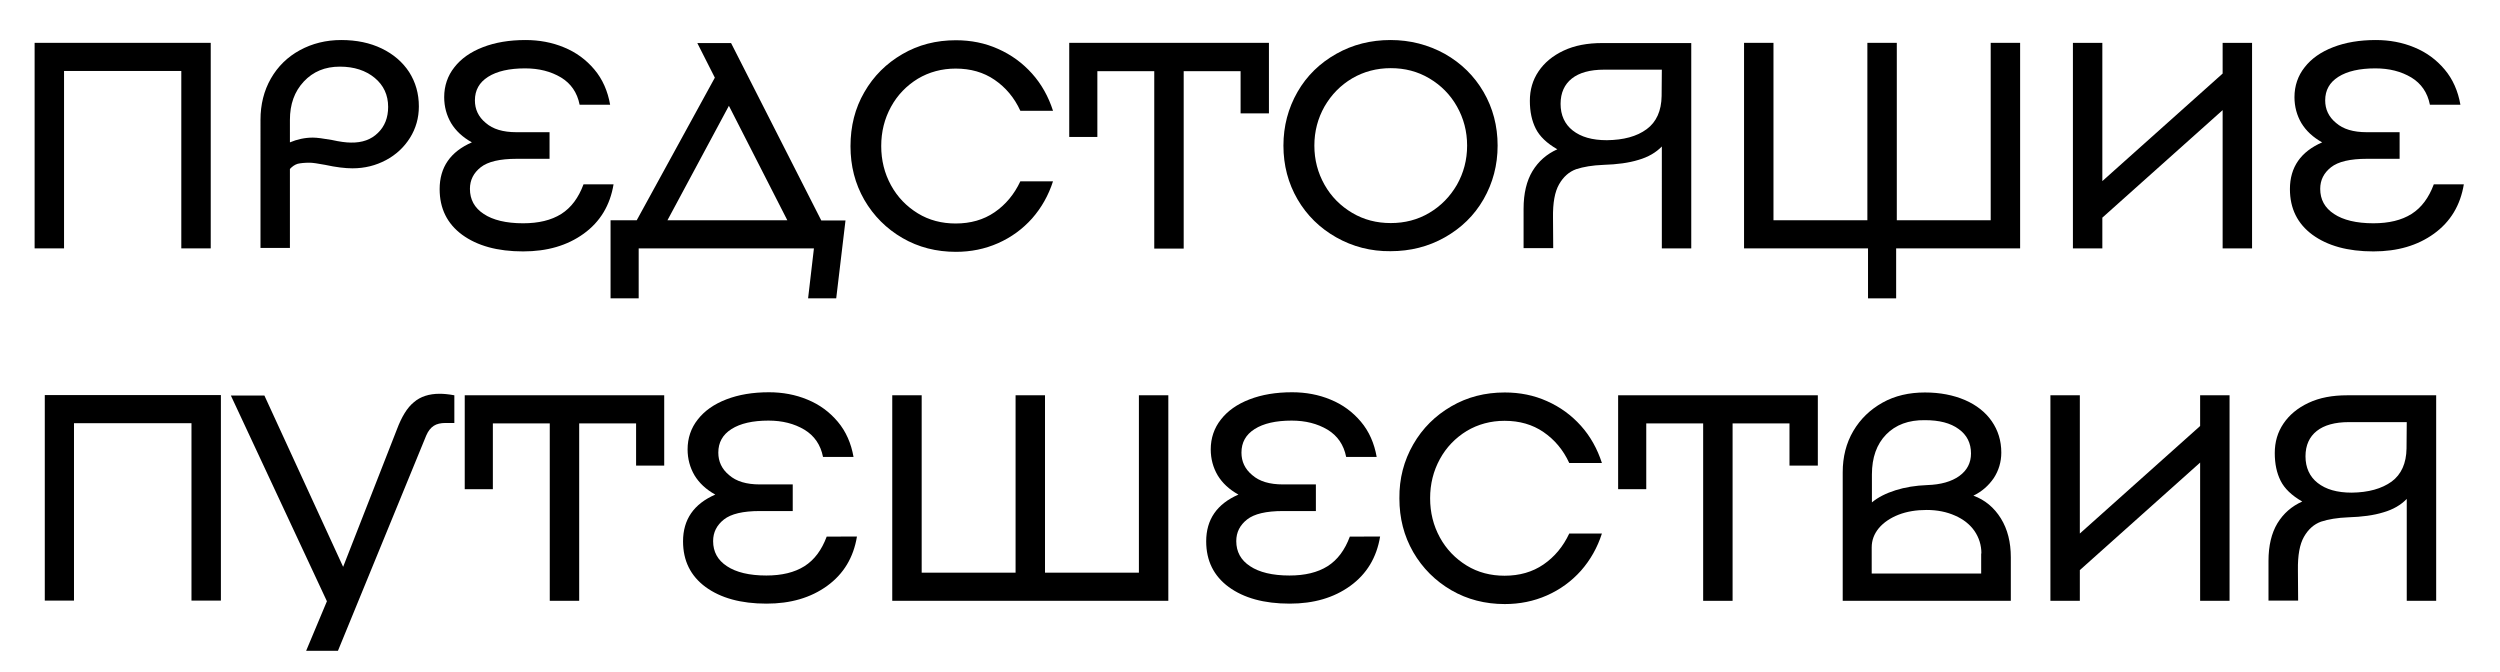 <?xml version="1.0" encoding="UTF-8"?> <!-- Generator: Adobe Illustrator 25.0.0, SVG Export Plug-In . SVG Version: 6.00 Build 0) --> <svg xmlns="http://www.w3.org/2000/svg" xmlns:xlink="http://www.w3.org/1999/xlink" id="Layer_1" x="0px" y="0px" viewBox="0 0 1155.5 310.7" style="enable-background:new 0 0 1155.5 310.7;" xml:space="preserve"> <style type="text/css"> .st0{fill:#E1DDEB;} .st1{opacity:0.56;} .st2{fill:none;stroke:#FFFFFF;stroke-width:5;stroke-linecap:round;stroke-linejoin:round;} .st3{fill:none;stroke:#FFFFFF;stroke-width:5;stroke-linecap:round;stroke-linejoin:round;stroke-dasharray:29.857,19.905;} .st4{fill:none;stroke:#FFFFFF;stroke-width:5;stroke-linecap:round;stroke-linejoin:round;stroke-dasharray:30.055,20.037;} .st5{opacity:0.56;fill:none;stroke:#FFFFFF;stroke-width:5;stroke-linecap:round;stroke-linejoin:round;stroke-miterlimit:10;stroke-dasharray:30,20;} </style> <g> <g> <path d="M97.4,114.8H83.8v-82H29.6v82H16v-95h81.4V114.8z"></path> <path d="M176.4,22.4c5.4,2.6,9.7,6.3,12.7,10.9c3,4.7,4.5,10,4.5,15.9c0,5.3-1.4,10.2-4.1,14.5c-2.7,4.3-6.4,7.8-11.1,10.3 c-4.7,2.5-9.8,3.8-15.5,3.8c-3.3,0-7.6-0.5-12.6-1.6c-3.3-0.6-5.7-1-7.2-1c-2.4,0-4.2,0.2-5.5,0.5c-1.3,0.4-2.5,1.2-3.6,2.4v36.5 h-13.6V55.4c0-7.1,1.6-13.5,4.8-19.1c3.2-5.6,7.7-10,13.4-13.1c5.7-3.1,12.1-4.7,19.1-4.7C164.8,18.5,171,19.8,176.4,22.4z M174.7,61.4c3.1-3,4.7-7,4.7-12c0-5.5-2.1-10-6.2-13.4c-4.1-3.4-9.5-5.2-16.1-5.2c-6.9,0-12.4,2.3-16.7,6.9 c-4.3,4.6-6.4,10.5-6.4,17.7v10.4c3.3-1.4,6.9-2.2,10.6-2.2c1.9,0,4.8,0.4,8.8,1.1c3.6,0.8,6.6,1.2,8.8,1.2 C167.4,66,171.6,64.5,174.7,61.4z"></path> <path d="M283.6,85.1c-1.6,9.8-6.2,17.4-13.8,22.9c-7.6,5.5-16.9,8.2-28,8.2c-11.9,0-21.2-2.6-28.2-7.7 c-6.9-5.1-10.4-12.1-10.4-21.1c0-10.1,5-17.3,14.9-21.6c-4.3-2.4-7.4-5.3-9.6-8.9c-2.1-3.6-3.2-7.6-3.2-12c0-5.2,1.6-9.9,4.7-13.8 c3.1-4,7.5-7.1,13.2-9.3c5.7-2.2,12.2-3.3,19.7-3.3c6.3,0,12.3,1.1,17.8,3.4c5.6,2.3,10.2,5.7,14,10.2c3.8,4.5,6.2,10,7.3,16.3 h-14.1c-1.1-5.6-4-9.8-8.6-12.6c-4.7-2.8-10.2-4.2-16.6-4.2c-7.3,0-13,1.3-17.1,3.9c-4.1,2.6-6.1,6.2-6.1,10.9 c0,4.1,1.6,7.6,5,10.4c3.3,2.9,8,4.3,14.2,4.3H254v12.3h-15.2c-7.8,0-13.3,1.3-16.6,3.9c-3.3,2.6-5,5.9-5,10 c0,4.9,2.1,8.8,6.4,11.6c4.2,2.8,10.3,4.3,18.2,4.3c7.1,0,13-1.4,17.6-4.3c4.6-2.9,8-7.5,10.3-13.7H283.6z"></path> <path d="M390.8,101.8l-4.3,36.1h-13l2.7-23.1h-81v23.1h-13v-36.1h12.1l36.1-65.9l-8.1-16h15.6l41.7,82H390.8z M363.9,101.8 l-27-52.9l-28.4,52.9H363.9z"></path> <path d="M399.5,42.6c4.3-7.5,10.2-13.3,17.6-17.6c7.4-4.3,15.6-6.4,24.7-6.4c7,0,13.5,1.3,19.5,4c6.1,2.7,11.3,6.5,15.7,11.4 c4.4,4.9,7.6,10.7,9.7,17.2h-15.1c-2.8-6.1-6.8-10.8-11.9-14.3c-5.1-3.5-11.1-5.2-18-5.2c-6.4,0-12.3,1.6-17.5,4.7 c-5.2,3.2-9.4,7.5-12.4,13c-3,5.5-4.5,11.5-4.5,18.1c0,6.6,1.5,12.6,4.5,18.1c3,5.5,7.2,9.8,12.4,13c5.2,3.2,11.1,4.7,17.5,4.7 c6.9,0,12.9-1.7,18-5.2c5.1-3.5,9.1-8.3,11.9-14.3h15.1c-2.1,6.5-5.3,12.2-9.7,17.2c-4.4,4.9-9.6,8.7-15.7,11.4 c-6.1,2.7-12.6,4-19.5,4c-9,0-17.3-2.1-24.7-6.4c-7.4-4.3-13.3-10.2-17.6-17.6c-4.3-7.5-6.4-15.7-6.4-24.8 C393.1,58.3,395.2,50,399.5,42.6z"></path> <path d="M586.4,52.4h-13V32.9h-26.3v82h-13.6v-82h-26.3v30.4h-13V19.8h92.3V52.4z"></path> <path d="M617.6,109.7c-7.6-4.3-13.6-10.2-17.9-17.6s-6.5-15.7-6.5-24.8c0-9,2.2-17.3,6.5-24.8s10.3-13.3,17.9-17.6 c7.6-4.3,16-6.4,25.1-6.4c9.1,0,17.5,2.2,25.1,6.4c7.6,4.3,13.6,10.2,17.9,17.6s6.5,15.7,6.5,24.8c0,9-2.2,17.3-6.5,24.8 s-10.3,13.3-17.9,17.6c-7.6,4.3-16,6.4-25.1,6.4C633.6,116.2,625.2,114,617.6,109.7z M660.6,98.4c5.4-3.2,9.6-7.5,12.8-13 c3.1-5.5,4.7-11.5,4.7-18.1c0-6.6-1.6-12.6-4.7-18.1c-3.1-5.5-7.4-9.8-12.8-13c-5.4-3.2-11.3-4.7-17.8-4.7 c-6.5,0-12.5,1.6-17.8,4.7c-5.4,3.2-9.6,7.5-12.8,13c-3.1,5.5-4.7,11.5-4.7,18.1c0,6.6,1.6,12.6,4.7,18.1c3.1,5.5,7.4,9.8,12.8,13 c5.4,3.2,11.3,4.7,17.8,4.7C649.3,103.1,655.2,101.6,660.6,98.4z"></path> <path d="M781.7,19.8v95h-13.6V67.7c-2.7,2.8-6.3,4.9-10.8,6.2c-4.5,1.4-9.9,2.1-16.2,2.3c-5.1,0.2-9.2,0.9-12.6,2 c-3.3,1.2-5.9,3.5-7.9,7c-2,3.5-2.9,8.6-2.8,15.4l0.1,14.1h-13.7V96.5c0-7.1,1.4-12.9,4.1-17.4c2.8-4.6,6.6-7.9,11.5-10.1 c-4.9-2.8-8.2-6-10-9.6c-1.8-3.6-2.7-7.8-2.7-12.8c0-5.1,1.3-9.6,4-13.6c2.7-4,6.5-7.2,11.6-9.6c5.1-2.4,11-3.5,17.9-3.5H781.7z M761.1,59.7c4.5-3.3,6.8-8.5,6.9-15.3l0.1-12.2h-26.7c-6.5,0-11.5,1.4-14.9,4.1c-3.4,2.7-5.2,6.6-5.2,11.7 c0,5.2,1.9,9.4,5.6,12.3c3.8,3,9,4.5,15.8,4.5C750.4,64.7,756.5,63.1,761.1,59.7z"></path> <path d="M933.7,19.8v95h-57.3v23.1h-13v-23.1h-57.3v-95h13.6v82h43.4v-82h13.6v82h43.4v-82H933.7z"></path> <path d="M958.1,19.8h13.6v63.9l55.6-49.7V19.8h13.6v95h-13.6V50.9l-55.6,49.7v14.2h-13.6V19.8z"></path> <path d="M1138.8,85.1c-1.6,9.8-6.2,17.4-13.8,22.9c-7.6,5.5-16.9,8.2-28,8.2c-11.9,0-21.2-2.6-28.2-7.7 c-6.9-5.1-10.4-12.1-10.4-21.1c0-10.1,5-17.3,14.9-21.6c-4.3-2.4-7.4-5.3-9.6-8.9c-2.1-3.6-3.2-7.6-3.2-12c0-5.2,1.6-9.9,4.7-13.8 c3.1-4,7.5-7.1,13.2-9.3c5.7-2.2,12.2-3.3,19.7-3.3c6.3,0,12.3,1.1,17.8,3.4c5.6,2.3,10.2,5.7,14,10.2c3.8,4.5,6.2,10,7.3,16.3 h-14.1c-1.1-5.6-4-9.8-8.6-12.6c-4.7-2.8-10.2-4.2-16.6-4.2c-7.3,0-13,1.3-17.1,3.9c-4.1,2.6-6.1,6.2-6.1,10.9 c0,4.1,1.6,7.6,5,10.4c3.3,2.9,8,4.3,14.2,4.3h15.2v12.3H1094c-7.8,0-13.3,1.3-16.6,3.9c-3.3,2.6-5,5.9-5,10 c0,4.9,2.1,8.8,6.4,11.6c4.2,2.8,10.3,4.3,18.2,4.3c7.1,0,13-1.4,17.6-4.3c4.6-2.9,8-7.5,10.3-13.7H1138.8z"></path> <path d="M102.1,277.6H88.5v-82H34.2v82H20.7v-95h81.4V277.6z"></path> <path d="M191.3,185.9c3-2.6,7-3.9,11.9-3.9c1.8,0,4.1,0.2,6.8,0.7v12.8h-4.1c-2.2,0-4,0.4-5.4,1.3c-1.4,0.9-2.6,2.4-3.5,4.5 l-40.8,99.5h-14.7l9.6-22.9l-44.4-95.1h15.5l36.4,79.2l24.8-63.4C185.6,192.7,188.2,188.4,191.3,185.9z"></path> <path d="M307,215.2h-13v-19.5h-26.3v82h-13.6v-82h-26.3v30.4h-13v-43.4H307V215.2z"></path> <path d="M396.1,247.9c-1.6,9.8-6.2,17.4-13.8,22.9c-7.6,5.5-16.9,8.2-28,8.2c-11.9,0-21.2-2.6-28.2-7.7 c-6.9-5.1-10.4-12.1-10.4-21.1c0-10.1,5-17.3,14.9-21.6c-4.3-2.4-7.4-5.3-9.6-8.9c-2.1-3.6-3.2-7.6-3.2-12c0-5.2,1.6-9.9,4.7-13.8 c3.1-4,7.5-7.1,13.2-9.3c5.7-2.2,12.2-3.3,19.7-3.3c6.3,0,12.3,1.1,17.8,3.4c5.6,2.3,10.2,5.7,14,10.2c3.8,4.5,6.2,10,7.3,16.3 h-14.1c-1.1-5.6-4-9.8-8.6-12.6c-4.7-2.8-10.2-4.2-16.6-4.2c-7.3,0-13,1.3-17.1,3.9c-4.1,2.6-6.1,6.2-6.1,10.9 c0,4.1,1.6,7.6,5,10.4c3.3,2.9,8,4.3,14.2,4.3h15.2v12.3h-15.2c-7.8,0-13.3,1.3-16.6,3.9c-3.3,2.6-5,5.9-5,10 c0,4.9,2.1,8.8,6.4,11.6c4.2,2.8,10.3,4.3,18.2,4.3c7.1,0,13-1.4,17.6-4.3c4.6-2.9,8-7.5,10.3-13.7H396.1z"></path> <path d="M540,182.7v95H412.4v-95H426v82h43.4v-82H483v82h43.4v-82H540z"></path> <path d="M637.9,247.9c-1.6,9.8-6.2,17.4-13.8,22.9c-7.6,5.5-16.9,8.2-28,8.2c-11.9,0-21.2-2.6-28.2-7.7 c-6.9-5.1-10.4-12.1-10.4-21.1c0-10.1,5-17.3,14.9-21.6c-4.3-2.4-7.4-5.3-9.6-8.9c-2.1-3.6-3.2-7.6-3.2-12c0-5.2,1.6-9.9,4.7-13.8 c3.1-4,7.5-7.1,13.2-9.3c5.7-2.2,12.2-3.3,19.7-3.3c6.3,0,12.3,1.1,17.8,3.4c5.6,2.3,10.2,5.7,14,10.2c3.8,4.5,6.2,10,7.3,16.3 h-14.1c-1.1-5.6-4-9.8-8.6-12.6c-4.7-2.8-10.2-4.2-16.6-4.2c-7.3,0-13,1.3-17.1,3.9c-4.1,2.6-6.1,6.2-6.1,10.9 c0,4.1,1.6,7.6,5,10.4c3.3,2.9,8,4.3,14.2,4.3h15.2v12.3h-15.2c-7.8,0-13.3,1.3-16.6,3.9c-3.3,2.6-5,5.9-5,10 c0,4.9,2.1,8.8,6.4,11.6c4.2,2.8,10.3,4.3,18.2,4.3c7.1,0,13-1.4,17.6-4.3c4.6-2.9,8-7.5,10.3-13.7H637.9z"></path> <path d="M653.2,205.4c4.3-7.5,10.2-13.3,17.6-17.6c7.4-4.3,15.6-6.4,24.7-6.4c7,0,13.5,1.3,19.5,4c6.1,2.7,11.3,6.5,15.7,11.4 c4.4,4.9,7.6,10.7,9.7,17.2h-15.1c-2.8-6.1-6.8-10.8-11.9-14.3c-5.1-3.5-11.1-5.2-18-5.2c-6.4,0-12.3,1.6-17.5,4.7 c-5.2,3.2-9.4,7.5-12.4,13c-3,5.5-4.5,11.5-4.5,18.1c0,6.6,1.5,12.6,4.5,18.1c3,5.5,7.2,9.8,12.4,13c5.2,3.2,11.1,4.7,17.5,4.7 c6.9,0,12.9-1.7,18-5.2c5.1-3.5,9.1-8.3,11.9-14.3h15.1c-2.1,6.5-5.3,12.2-9.7,17.2c-4.4,4.9-9.6,8.7-15.7,11.4 c-6.1,2.7-12.6,4-19.5,4c-9,0-17.3-2.1-24.7-6.4c-7.4-4.3-13.3-10.2-17.6-17.6c-4.3-7.5-6.4-15.7-6.4-24.8 C646.7,221.1,648.9,212.9,653.2,205.4z"></path> <path d="M840.1,215.2h-13v-19.5h-26.3v82h-13.6v-82h-26.3v30.4h-13v-43.4h92.3V215.2z"></path> <path d="M924.8,239.6c3.1,5,4.6,11,4.6,18v20.1h-77.7v-59.4c0-7.1,1.6-13.5,4.9-19.1c3.3-5.6,7.8-9.9,13.5-13.1 c5.7-3.2,12.3-4.7,19.6-4.7c7,0,13.1,1.2,18.5,3.5c5.3,2.3,9.5,5.6,12.4,9.8c2.9,4.2,4.4,9,4.4,14.5c0,4.3-1.2,8.3-3.5,11.8 c-2.4,3.5-5.5,6.2-9.4,8.1C917.4,231,921.7,234.6,924.8,239.6z M871.8,200.8c-4.4,4.5-6.6,10.7-6.6,18.5v12.9 c2.9-2.4,6.5-4.2,10.9-5.6c4.4-1.4,9.3-2.2,14.7-2.4c6.2-0.2,11.2-1.6,14.8-4.2c3.6-2.6,5.4-6.1,5.4-10.4c0-4.8-1.9-8.6-5.7-11.3 c-3.8-2.8-9-4.1-15.6-4.1C882.2,194.1,876.2,196.3,871.8,200.8z M915.8,255.8c0-3.9-1.1-7.3-3.2-10.4c-2.1-3-5.1-5.4-9-7.1 c-3.8-1.7-8.2-2.6-13.1-2.6c-4.8,0-9.1,0.7-13,2.2c-3.8,1.5-6.9,3.6-9.1,6.2c-2.2,2.7-3.3,5.6-3.3,8.9v12.1h50.6V255.8z"></path> <path d="M947.7,182.7h13.6v63.9l55.6-49.7v-14.2h13.6v95h-13.6v-63.9l-55.6,49.7v14.2h-13.6V182.7z"></path> <path d="M1126,182.7v95h-13.6v-47.1c-2.7,2.8-6.3,4.9-10.8,6.2c-4.5,1.4-9.9,2.1-16.2,2.3c-5.1,0.2-9.2,0.9-12.6,2 c-3.3,1.2-5.9,3.5-7.9,7c-2,3.5-2.9,8.6-2.8,15.4l0.1,14.1h-13.7v-18.3c0-7.1,1.4-12.9,4.1-17.4c2.8-4.6,6.6-7.9,11.5-10.1 c-4.9-2.8-8.2-6-10-9.6c-1.8-3.6-2.7-7.8-2.7-12.8c0-5.1,1.3-9.6,4-13.6c2.7-4,6.5-7.2,11.6-9.6c5.1-2.4,11-3.5,17.9-3.5H1126z M1105.4,222.6c4.5-3.3,6.8-8.5,6.9-15.3l0.1-12.2h-26.7c-6.5,0-11.5,1.4-14.9,4.1c-3.4,2.7-5.2,6.6-5.2,11.7 c0,5.2,1.9,9.4,5.6,12.3c3.8,3,9,4.5,15.8,4.5C1094.7,227.6,1100.8,225.9,1105.4,222.6z"></path> </g> </g> </svg> 